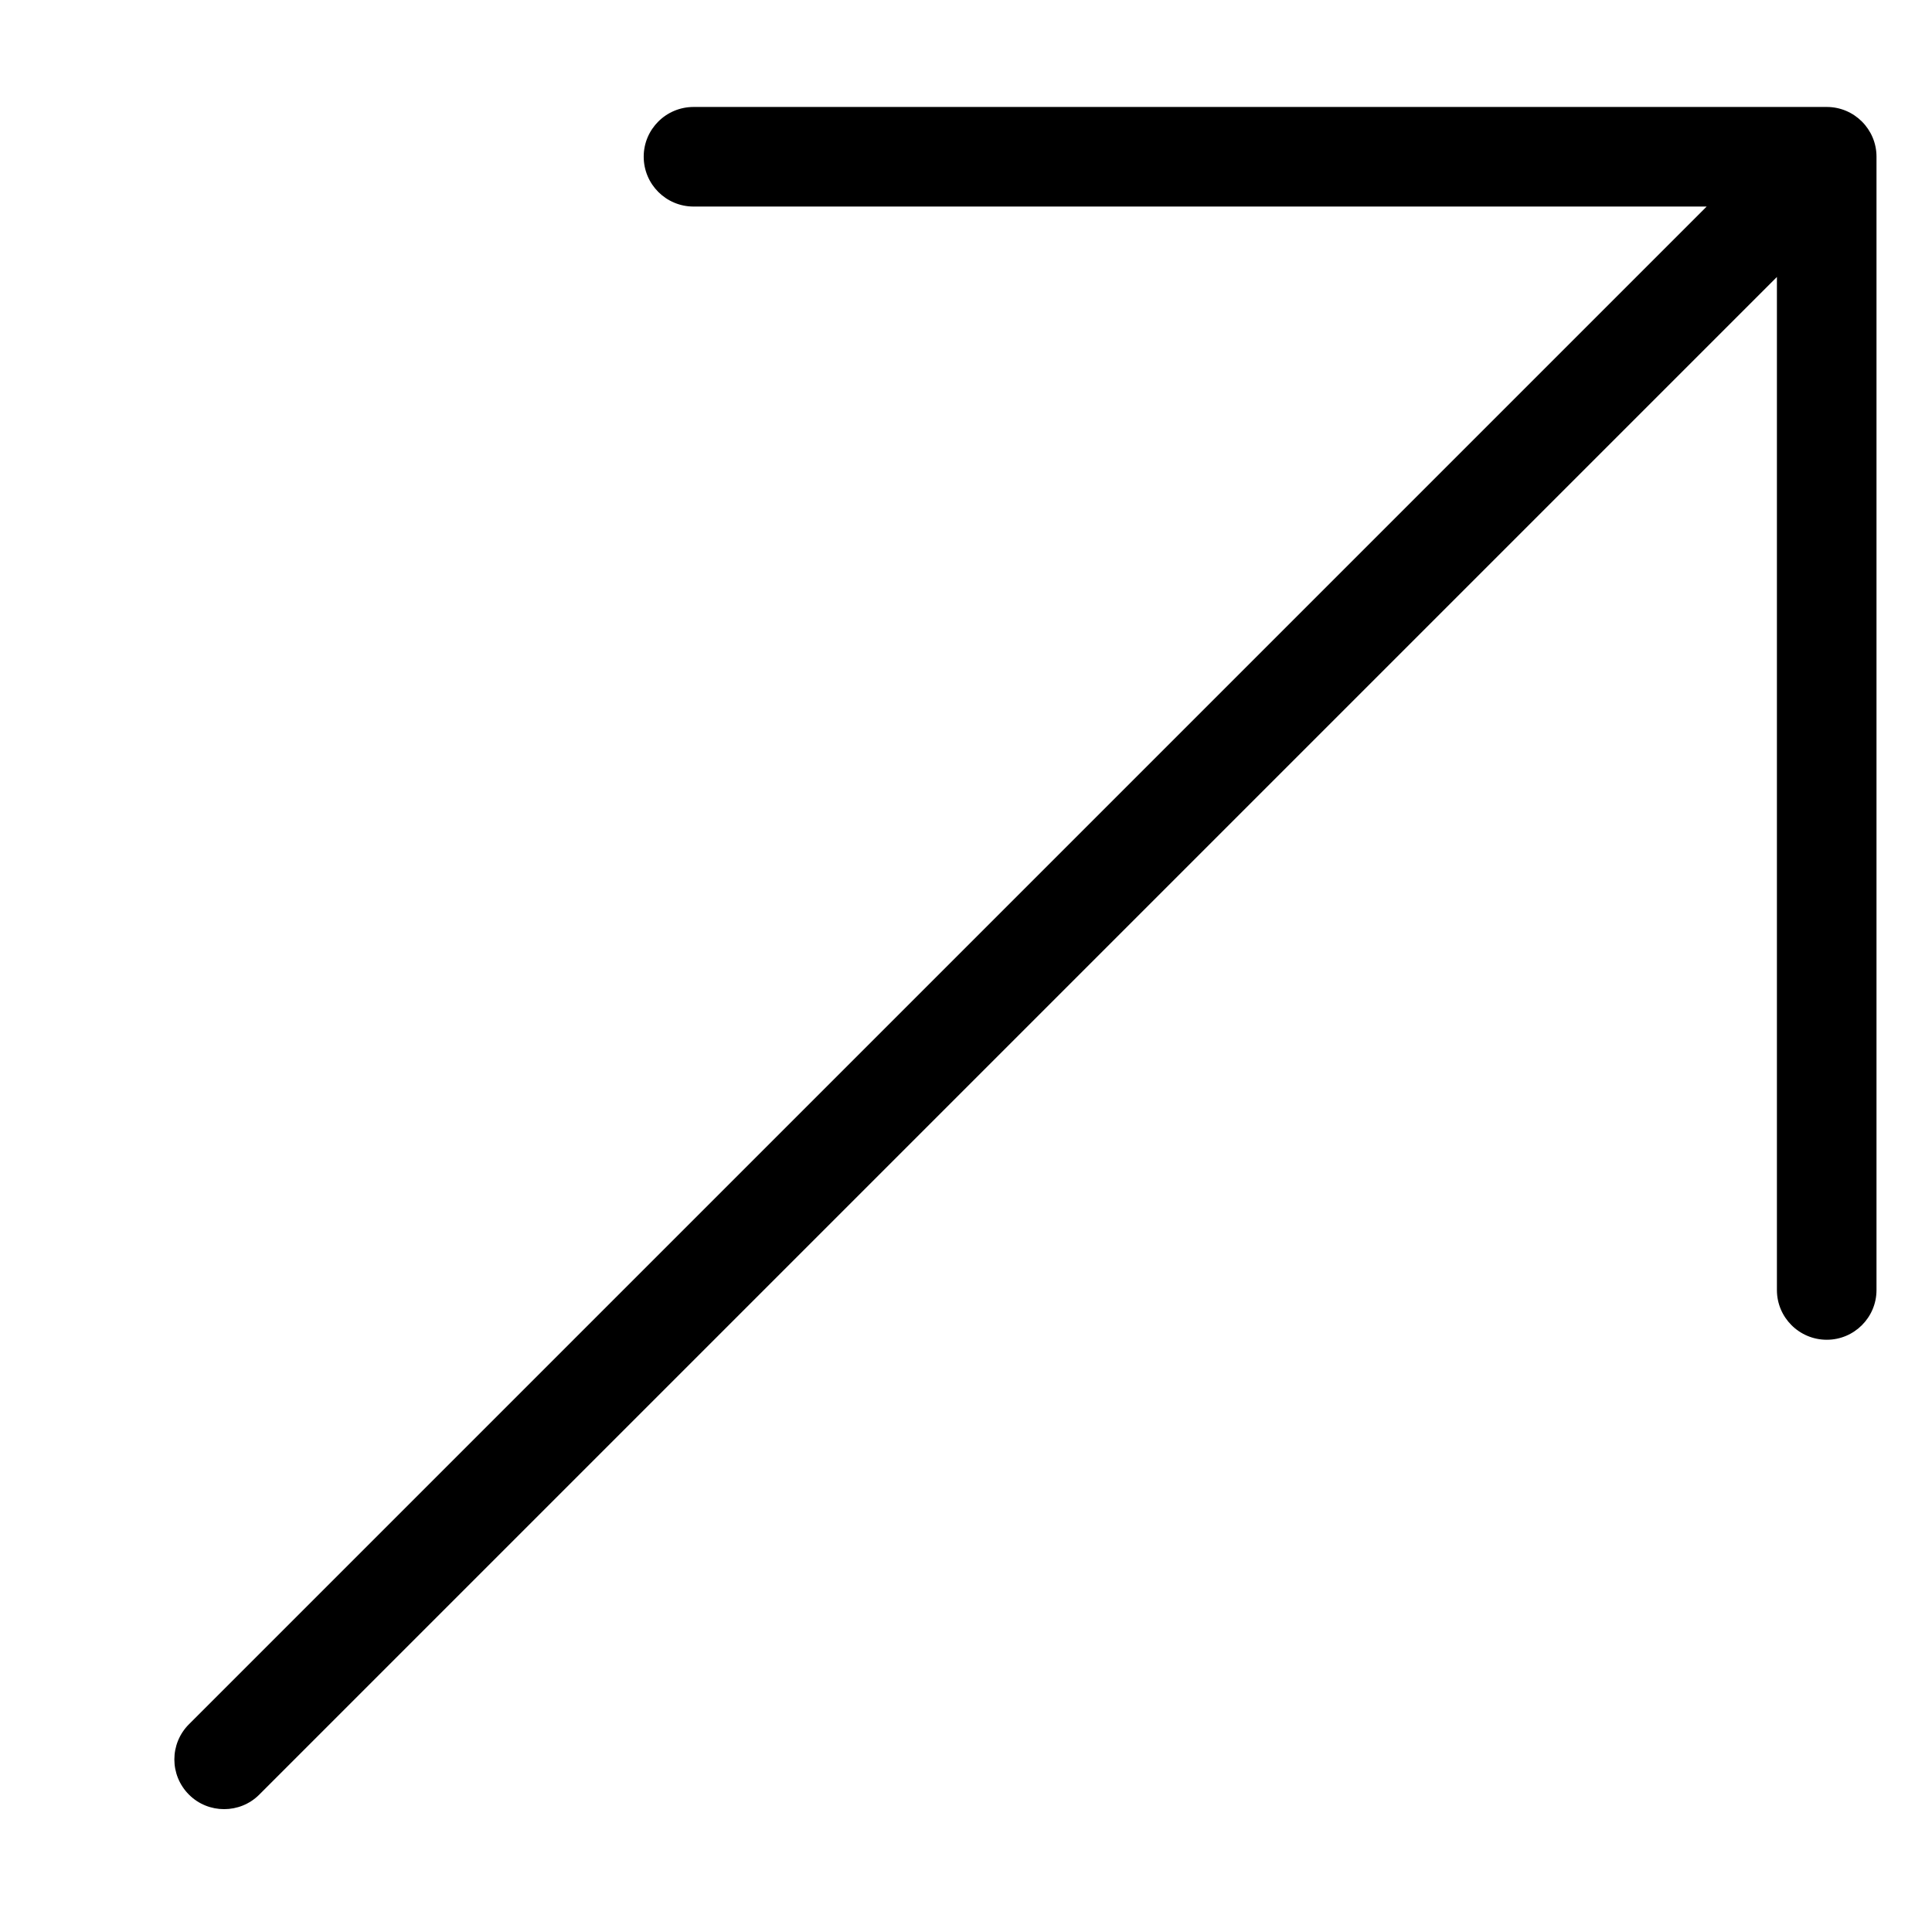 <?xml version="1.0" encoding="UTF-8"?> <svg xmlns="http://www.w3.org/2000/svg" width="11" height="11" viewBox="0 0 11 11" fill="none"> <path fill-rule="evenodd" clip-rule="evenodd" d="M3.949 1.176C3.792 1.176 3.665 1.049 3.665 0.892C3.665 0.736 3.792 0.609 3.949 0.609H10.401C10.557 0.609 10.684 0.736 10.684 0.892V7.345C10.684 7.501 10.557 7.628 10.401 7.628C10.244 7.628 10.117 7.501 10.117 7.345V1.577L1.476 10.218C1.366 10.328 1.186 10.328 1.076 10.218C0.965 10.107 0.965 9.928 1.076 9.817L9.717 1.176H3.949Z" fill="black"></path> </svg> 
